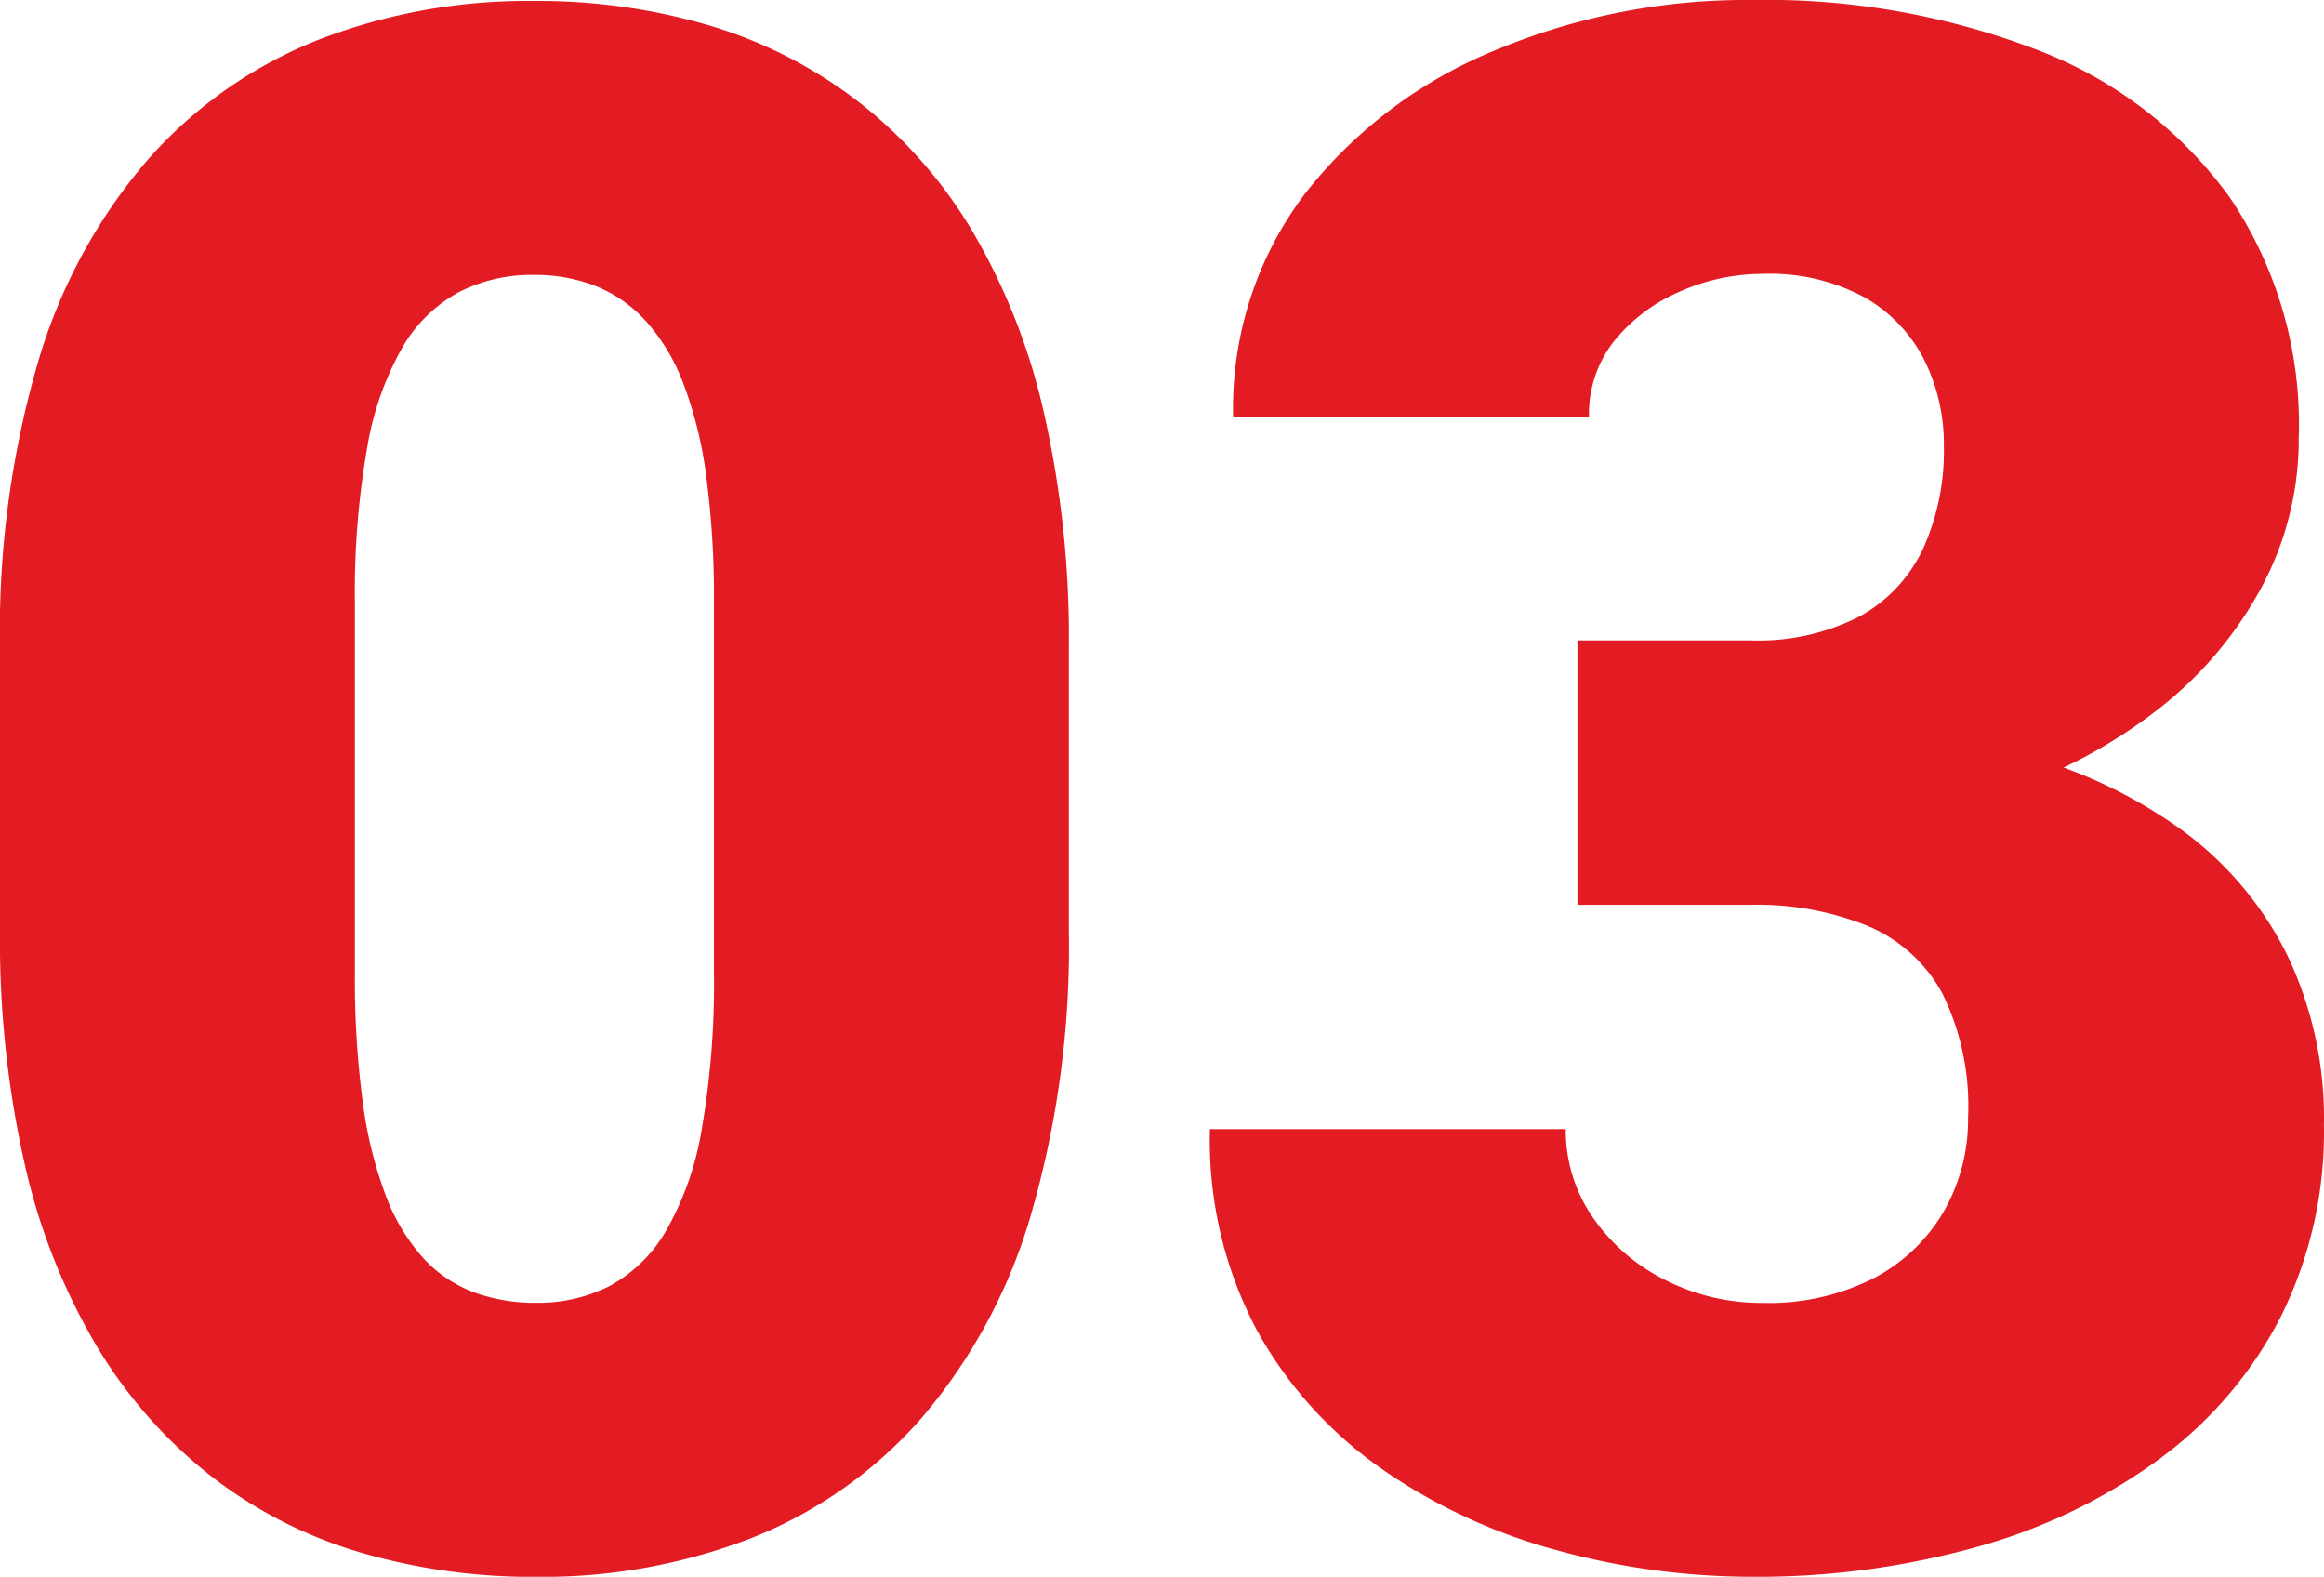 <svg xmlns="http://www.w3.org/2000/svg" width="129.316" height="87.715" viewBox="0 0 129.316 87.715">
  <path id="Path_16343" data-name="Path 16343" d="M64.512,63.551V79.137a53.492,53.492,0,0,1-2.139,16,30.439,30.439,0,0,1-6.094,11.25,24.58,24.58,0,0,1-9.4,6.621,32.218,32.218,0,0,1-12.012,2.168,33.97,33.97,0,0,1-9.844-1.377,25.12,25.12,0,0,1-8.232-4.219,26.483,26.483,0,0,1-6.3-7.119A34.612,34.612,0,0,1,6.445,92.35,56.533,56.533,0,0,1,5.039,79.137V63.551A53.425,53.425,0,0,1,7.178,47.525,30.221,30.221,0,0,1,13.3,36.3a24.828,24.828,0,0,1,9.434-6.621,32.218,32.218,0,0,1,12.012-2.168,33.673,33.673,0,0,1,9.814,1.377,25.511,25.511,0,0,1,8.232,4.219,25.836,25.836,0,0,1,6.3,7.119,35.141,35.141,0,0,1,4.014,10.107A56.533,56.533,0,0,1,64.512,63.551ZM44.766,81.539V61.031a50.755,50.755,0,0,0-.439-7.148,22.536,22.536,0,0,0-1.289-5.156,10.975,10.975,0,0,0-2.08-3.428,7.635,7.635,0,0,0-2.783-1.934,9.228,9.228,0,0,0-3.428-.615,8.893,8.893,0,0,0-4.189.967,8.136,8.136,0,0,0-3.135,3.076,16.977,16.977,0,0,0-1.963,5.625,46.671,46.671,0,0,0-.674,8.613V81.539a51.891,51.891,0,0,0,.439,7.236,23.1,23.1,0,0,0,1.289,5.215,10.914,10.914,0,0,0,2.08,3.457,7.276,7.276,0,0,0,2.813,1.9,9.881,9.881,0,0,0,3.457.586,8.811,8.811,0,0,0,4.1-.937A8.124,8.124,0,0,0,42.1,95.924a16.888,16.888,0,0,0,1.992-5.684A47.551,47.551,0,0,0,44.766,81.539ZM92.813,63.082h9.609a12.4,12.4,0,0,0,6.064-1.318,8.335,8.335,0,0,0,3.545-3.75,13.174,13.174,0,0,0,1.172-5.771,10.462,10.462,0,0,0-1.084-4.746,8.35,8.35,0,0,0-3.311-3.486,11.027,11.027,0,0,0-5.684-1.318,11.368,11.368,0,0,0-4.57.967,9.547,9.547,0,0,0-3.662,2.725,6.544,6.544,0,0,0-1.436,4.277h-19.8a19.736,19.736,0,0,1,4.014-12.451A25.782,25.782,0,0,1,88.271,30.24a36.151,36.151,0,0,1,14.209-2.783,42.159,42.159,0,0,1,15.938,2.783,23.589,23.589,0,0,1,10.693,8.2,22.582,22.582,0,0,1,3.838,13.389,17.375,17.375,0,0,1-2.051,8.262,21.527,21.527,0,0,1-5.742,6.8,28.32,28.32,0,0,1-8.643,4.6A33.638,33.638,0,0,1,105.7,73.16H92.813Zm0,14.707V67.945H105.7a44.341,44.341,0,0,1,11.66,1.436,27.107,27.107,0,0,1,9.082,4.248,19.087,19.087,0,0,1,5.859,6.943,21.007,21.007,0,0,1,2.051,9.463,23.048,23.048,0,0,1-2.4,10.664,22.594,22.594,0,0,1-6.738,7.91,31.356,31.356,0,0,1-10.137,4.893,45.384,45.384,0,0,1-12.6,1.67,40.866,40.866,0,0,1-10.664-1.436,31.515,31.515,0,0,1-9.727-4.453,22.941,22.941,0,0,1-7.061-7.734A22.568,22.568,0,0,1,72.363,90.27h19.8a8.507,8.507,0,0,0,1.494,4.893,10.573,10.573,0,0,0,4.014,3.486,11.791,11.791,0,0,0,5.449,1.289,12.848,12.848,0,0,0,6.182-1.377,9.681,9.681,0,0,0,3.9-3.721,10.273,10.273,0,0,0,1.348-5.215,14.223,14.223,0,0,0-1.436-6.914,8.461,8.461,0,0,0-4.16-3.75,16.48,16.48,0,0,0-6.533-1.172Z" transform="translate(-5.039 -27.457)" fill="#e31b23"/>
</svg>
